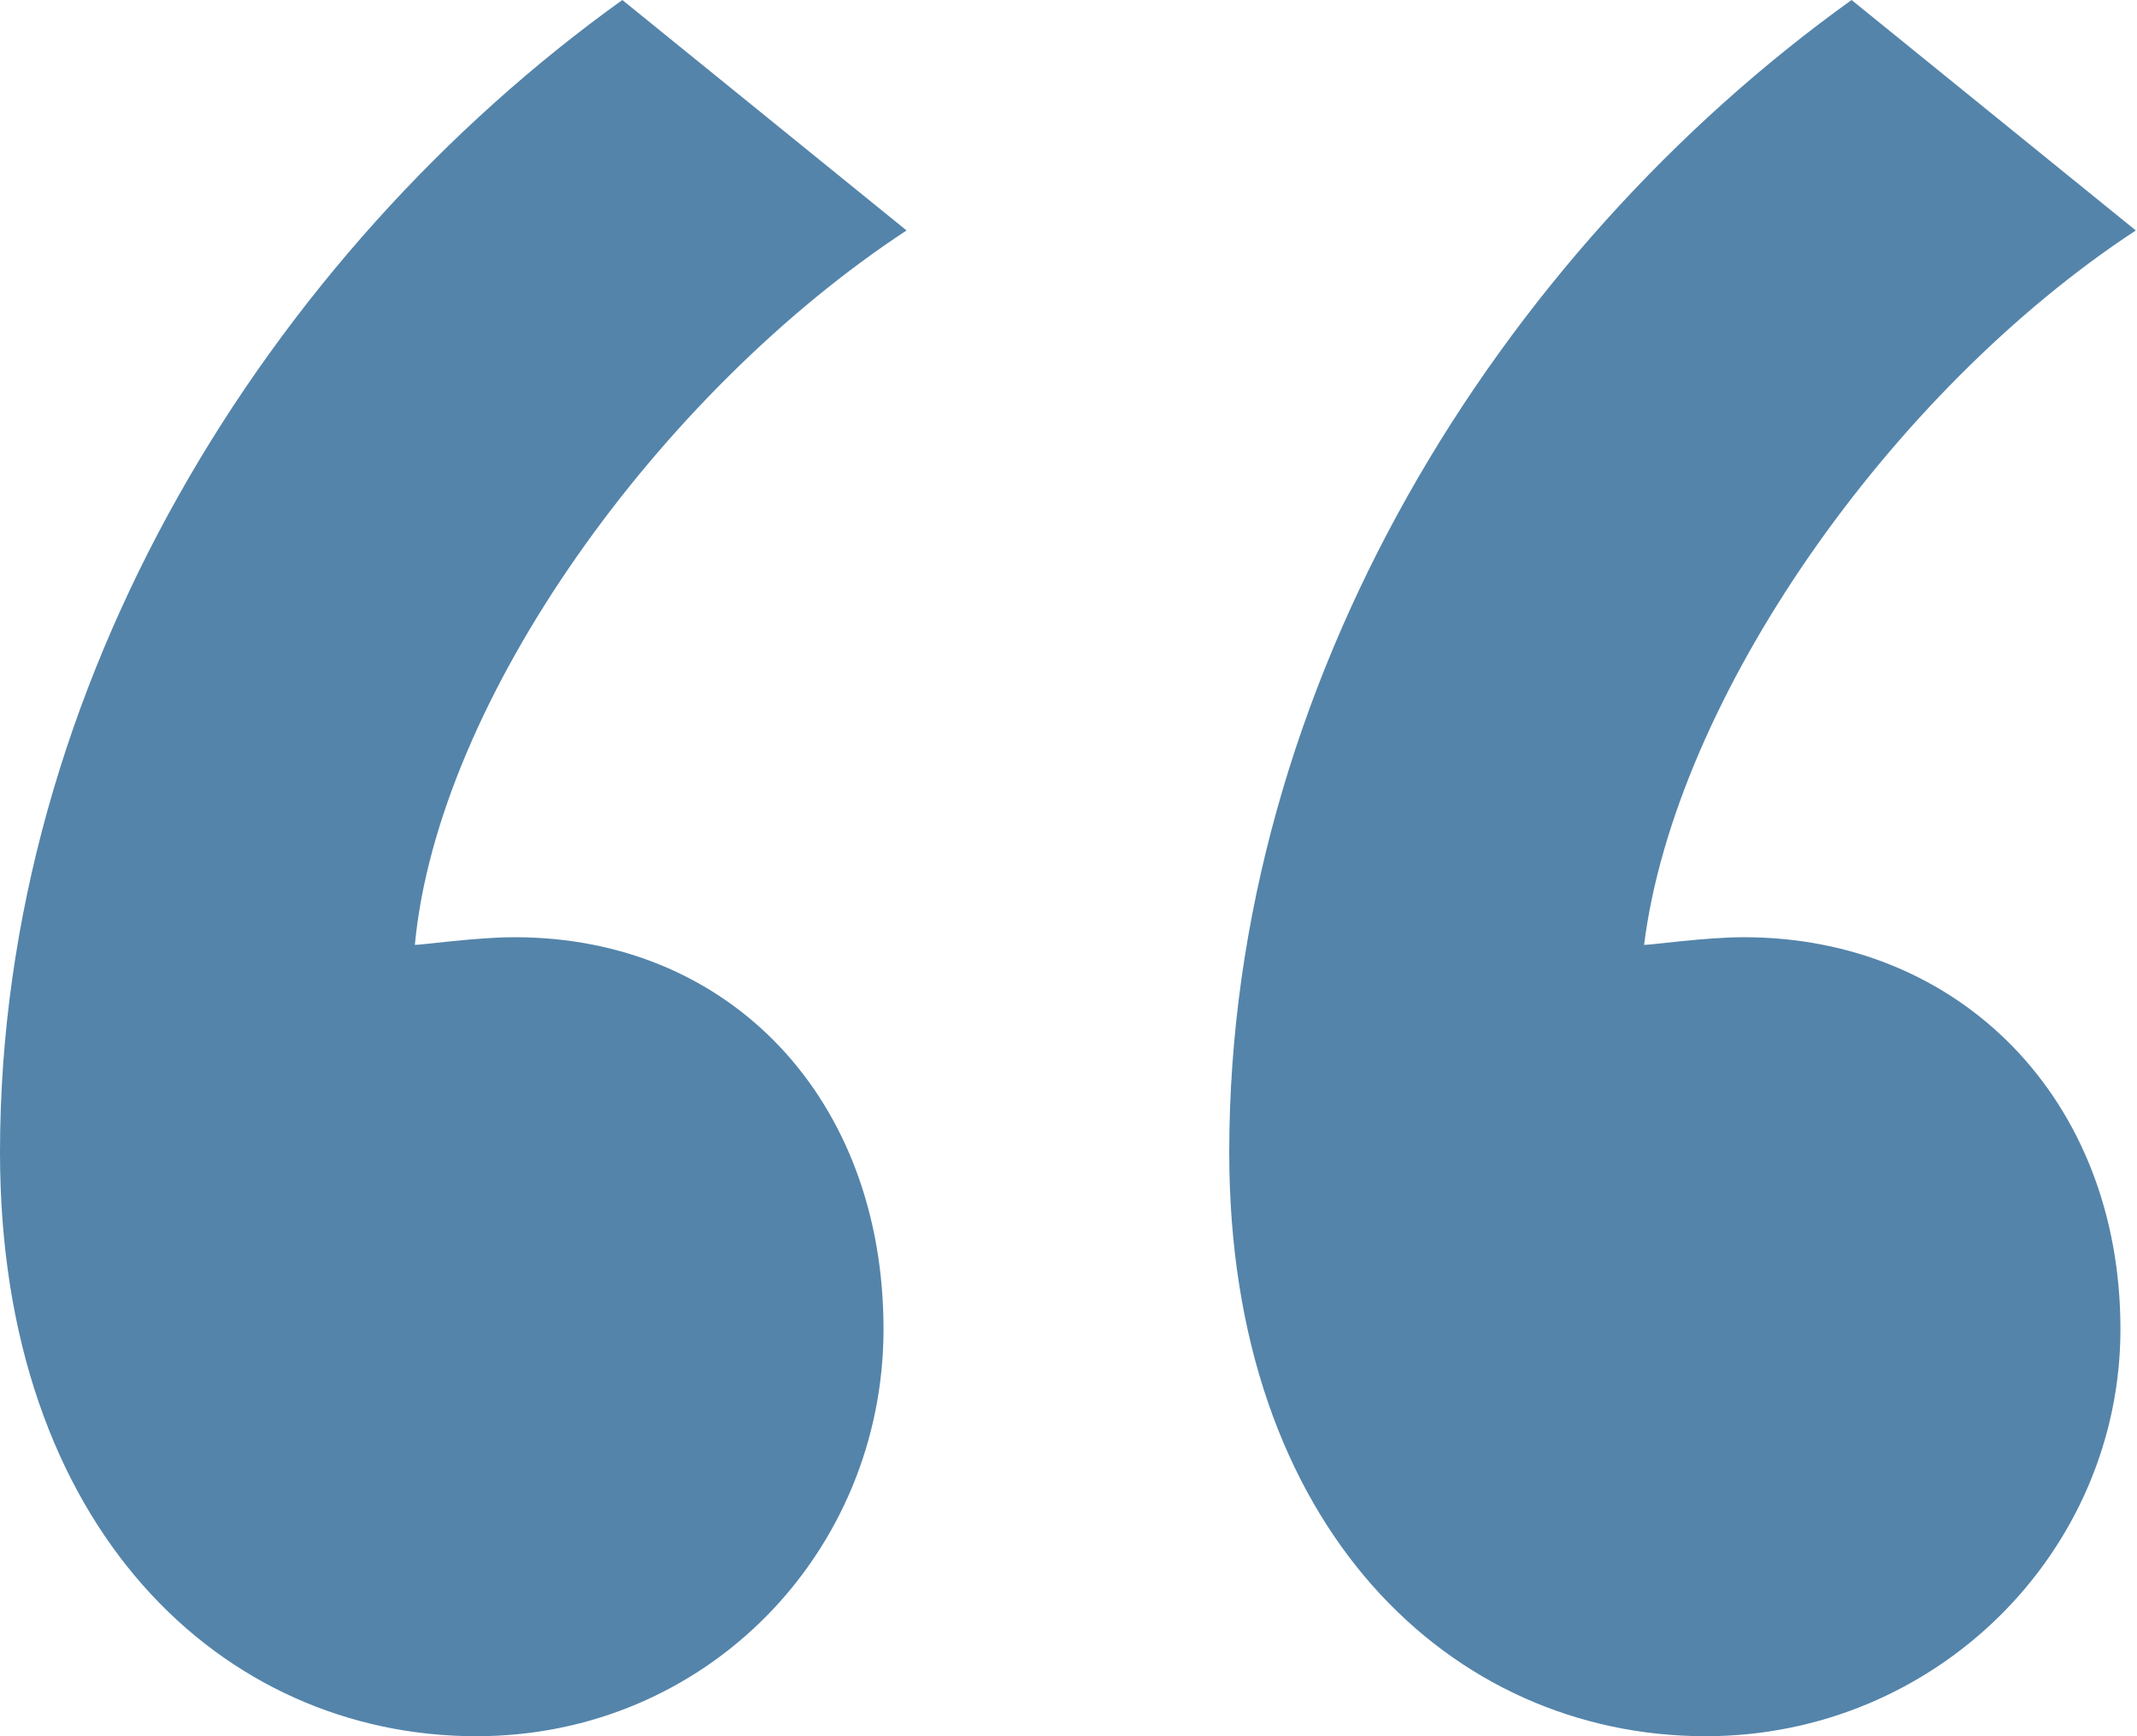 <svg width="32" height="26" viewBox="0 0 32 26" fill="none" xmlns="http://www.w3.org/2000/svg">
<path d="M0 17.257C0 10.239 4.027 3.796 9.319 0L13.575 3.451C9.894 5.867 6.558 10.469 6.212 14.15C6.327 14.15 7.133 14.035 7.708 14.035C10.929 14.035 13.23 16.451 13.23 19.903C13.23 23.239 10.584 26 7.133 26C3.336 26 0 22.894 0 17.257ZM18.407 17.257C18.407 10.239 22.434 3.796 27.726 0L31.982 3.451C28.301 5.867 25.08 10.469 24.619 14.15C24.735 14.15 25.54 14.035 26.115 14.035C29.336 14.035 31.752 16.451 31.752 19.903C31.752 23.239 28.991 26 25.54 26C21.743 26 18.407 22.894 18.407 17.257Z" fill="#5484AA"/>
</svg>
